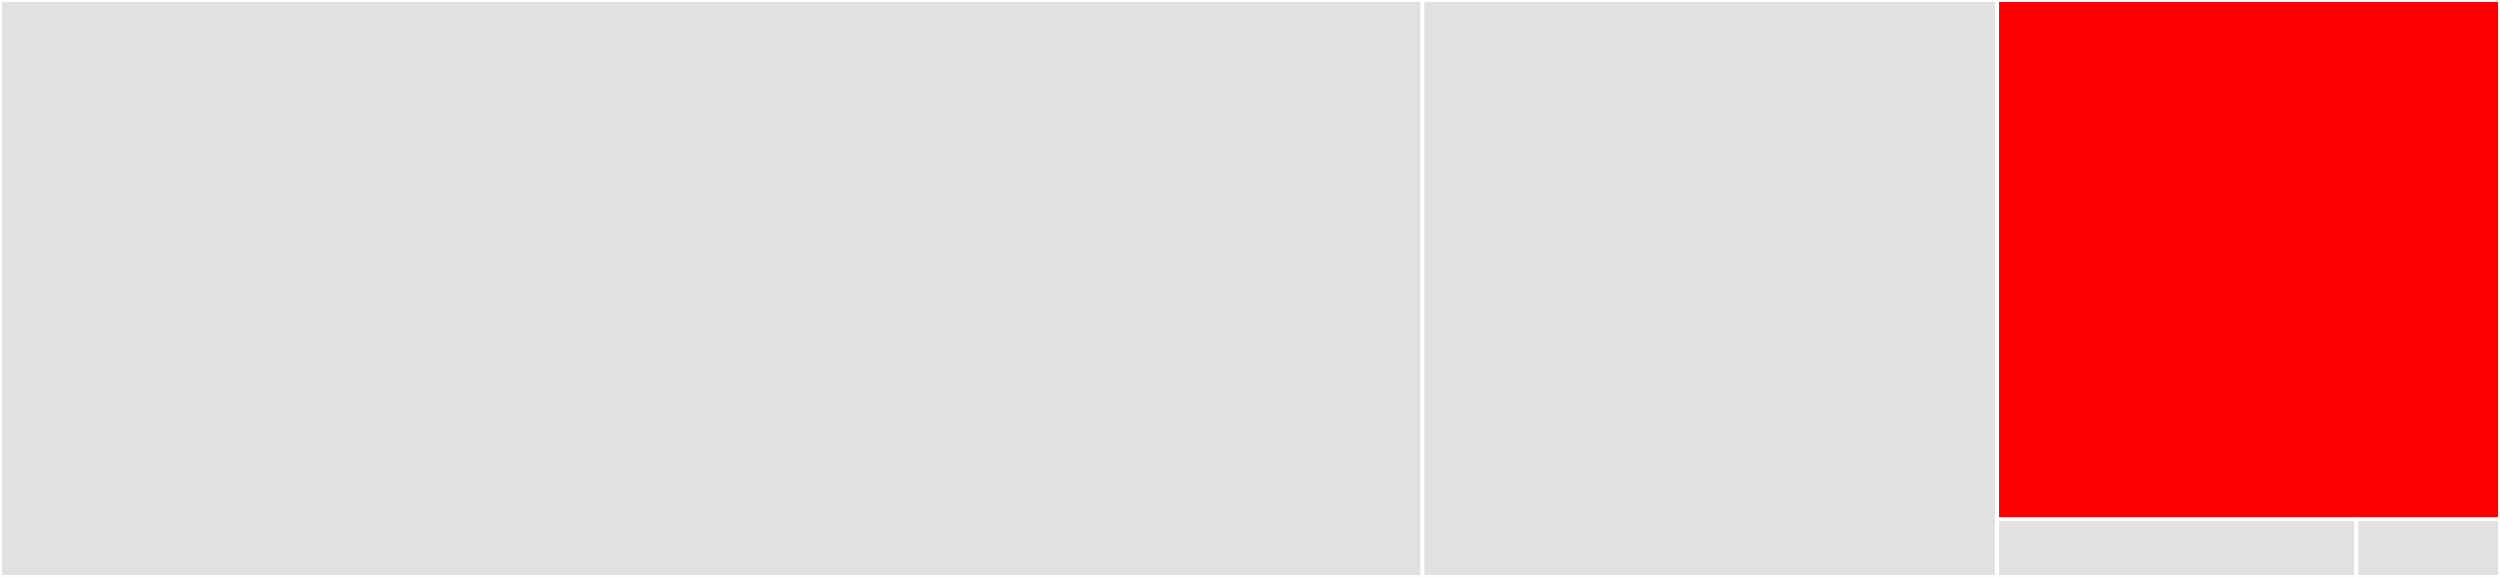 <svg baseProfile="full" width="650" height="150" viewBox="0 0 650 150" version="1.1"
xmlns="http://www.w3.org/2000/svg" xmlns:ev="http://www.w3.org/2001/xml-events"
xmlns:xlink="http://www.w3.org/1999/xlink">

<rect x="0" y="0" width="650" height="150" fill="#333333" stroke="none"/>

<style>rect.s{mask:url(#mask);}</style>
<defs>
  <pattern id="white" width="4" height="4" patternUnits="userSpaceOnUse" patternTransform="rotate(45)">
    <rect width="2" height="2" transform="translate(0,0)" fill="white"></rect>
  </pattern>
  <mask id="mask">
    <rect x="0" y="0" width="100%" height="100%" fill="url(#white)"></rect>
  </mask>
</defs>

<rect x="0" y="0" width="369.828" height="150.0" fill="#e1e1e1" stroke="white" stroke-width="1" class=" tooltipped" data-content="network.py"><title>network.py</title></rect>
<rect x="369.828" y="0" width="149.425" height="150.0" fill="#e1e1e1" stroke="white" stroke-width="1" class=" tooltipped" data-content="functional.py"><title>functional.py</title></rect>
<rect x="519.253" y="0" width="130.747" height="135" fill="red" stroke="white" stroke-width="1" class=" tooltipped" data-content="base.py"><title>base.py</title></rect>
<rect x="519.253" y="135" width="93.391" height="15" fill="#e1e1e1" stroke="white" stroke-width="1" class=" tooltipped" data-content="__init__.py"><title>__init__.py</title></rect>
<rect x="612.644" y="135" width="37.356" height="15" fill="#e1e1e1" stroke="white" stroke-width="1" class=" tooltipped" data-content="modifiers.py"><title>modifiers.py</title></rect>
</svg>